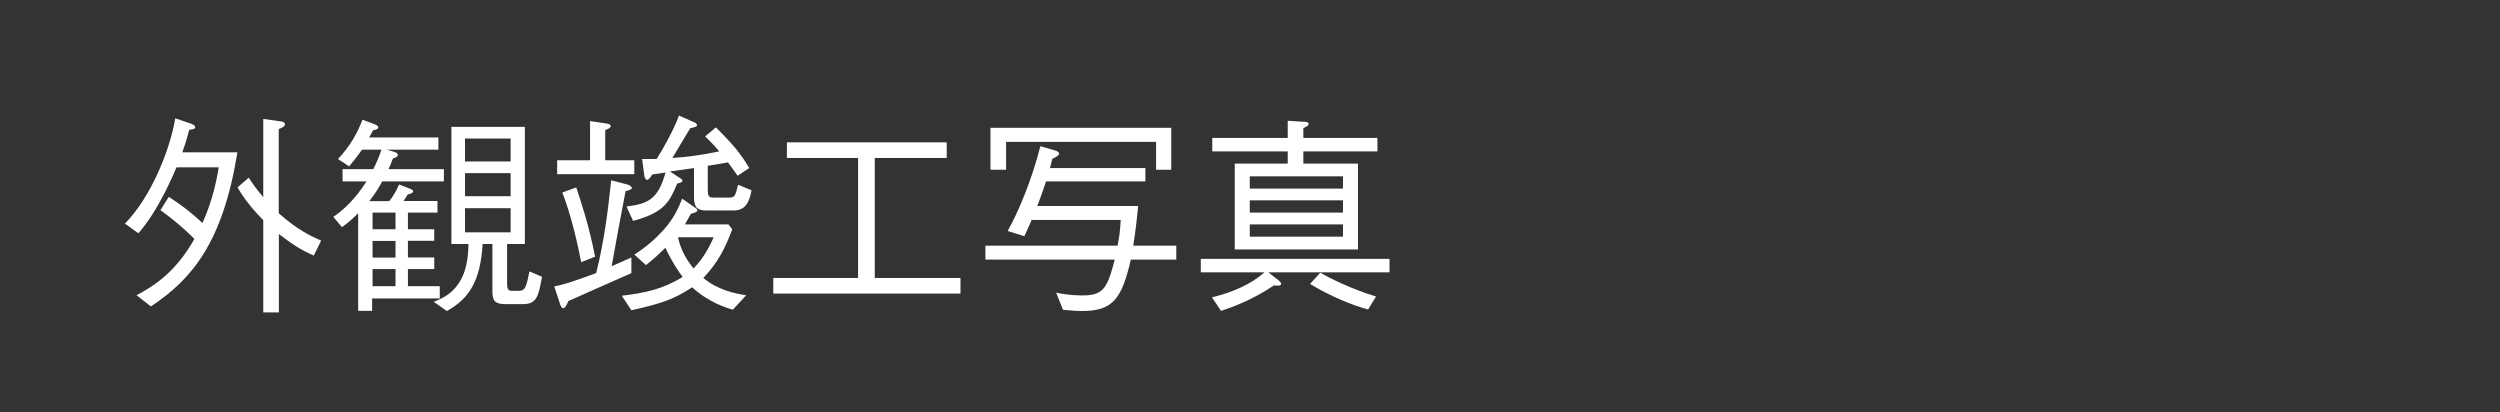 <?xml version="1.0" encoding="UTF-8"?><svg id="_レイヤー_2" xmlns="http://www.w3.org/2000/svg" viewBox="0 0 163.33 26.92"><rect x="0" y="0" width="163.33" height="26.92" fill="#333333" stroke="none"/><defs><style>.cls-1{fill:none;}.cls-1,.cls-2{stroke-width:0px;}.cls-2{fill:#fff;}</style></defs><g id="_レイヤー_4"><path class="cls-2" d="M9.86,20.02l-.94-.73c1.02-.55,2.52-1.43,3.78-3.68-.95-.95-1.75-1.54-2.22-1.88l.55-.87c.84.55,1.41.98,2.2,1.71.73-1.64.96-3.04,1.06-3.64h-2.76c-.18.43-1.18,2.83-2.49,4.31l-.88-.63c1.69-1.71,2.95-4.81,3.29-6.88l1.06.36c.07.03.24.1.24.22s-.13.14-.39.17c-.18.7-.31,1.09-.45,1.47h3.6c-.95,5.86-2.94,8.27-5.64,10.06ZM20.51,16.7c-.88-.38-1.44-.76-2.29-1.41v5.12h-1.02v-6.03c-1.02-1.02-1.48-1.79-1.68-2.14l.73-.63c.32.49.53.77.95,1.27v-5.11l1.2.17c.14.01.22.11.22.18,0,.15-.29.27-.41.31v5.5c1.26,1.13,2.22,1.55,2.77,1.79l-.48.98Z"/><path class="cls-2" d="M23.65,9.78c-.25.36-.48.66-.84,1.09l-.73-.48c.77-.81,1.25-1.65,1.6-2.57l.85.32s.18.07.18.17c0,.13-.14.15-.34.21-.08.15-.2.35-.25.46h4.52v.8h-3.36l.5.15c.08.03.21.08.21.18,0,.14-.17.2-.32.24-.12.34-.2.52-.29.7h3.62v.8h-4.03c-.24.45-.46.8-.84,1.29h1.3c.21-.25.48-.69.64-1.09l.74.29s.18.07.18.15c0,.14-.21.18-.35.21-.08.15-.27.42-.28.43h2.22v.76h-1.93v1.09h1.72v.75h-1.72v1.09h1.72v.76h-1.72v1.12h2.08v.8h-4.42v.81h-.91v-6.38c-.48.48-.77.7-1.06.91l-.56-.67c1.09-.74,1.79-1.74,2.17-2.32h-1.57v-.8h2.01c.22-.45.36-.77.53-1.27h-1.3ZM25.84,14.98v-1.09h-1.5v1.09h1.5ZM25.84,16.83v-1.09h-1.5v1.09h1.5ZM25.84,18.7v-1.12h-1.5v1.12h1.5ZM35.41,18.09c-.24,1.36-.38,1.78-1.27,1.78h-1.09c-.63,0-.88-.15-.88-.8v-3.13h-.64c-.14,2.41-.88,3.58-2.34,4.38l-.85-.6c.69-.29,1.3-.56,1.82-1.54.38-.74.43-1.64.45-2.24h-1.12v-7.65h4.8v7.65h-1.16v2.63c0,.43.17.43.36.43h.41c.42,0,.49-.28.69-1.27l.84.36ZM33.36,9.05h-2.98v1.5h2.98v-1.5ZM33.36,11.31h-2.98v1.51h2.98v-1.51ZM33.36,13.6h-2.98v1.58h2.98v-1.58Z"/><path class="cls-2" d="M41.26,17.84c-.83.36-2.41,1.06-2.83,1.25-.21.1-1.11.5-1.29.57-.06.13-.2.48-.34.48-.1,0-.18-.17-.21-.27l-.38-1.16c.76-.13,1.86-.55,2.74-.87.5-1.99.77-4.02.98-6.06l1.08.28c.22.06.27.2.27.22,0,.1-.2.15-.41.21-.2,1.02-.7,3.72-.91,4.9.21-.08,1.11-.49,1.29-.57v1.02ZM38.56,7.91l1.13.17c.15.03.21.1.21.15,0,.11-.11.17-.36.27v1.97h1.9v.91h-5.04v-.91h2.15v-2.56ZM37.65,12.25c.28.85.81,2.39,1.23,4.52l-.91.36c-.22-1.16-.66-3.08-1.23-4.55l.91-.34ZM40.63,19.32c1.5-.18,2.67-.42,3.97-1.23-.27-.35-.64-.87-1.13-1.9-.59.57-.66.64-1.27,1.13l-.76-.69c.76-.46,1.41-1.09,1.51-1.19,1.02-.99,1.34-1.78,1.62-2.46l.85.59s.14.1.14.17c0,.13-.31.2-.42.22-.2.35-.21.38-.39.7h2.84l.25.32c-.46,1.22-.91,2.14-1.89,3.18.92.77,2.04,1.02,2.8,1.13l-.87.94c-.42-.11-1.61-.49-2.66-1.46-1.15.75-1.9,1.04-3.97,1.5l-.63-.95ZM46.24,12.41c0,.45.08.5.45.5h.94c.38,0,.41-.11.59-.84l.88.36c-.15.87-.46,1.32-1.17,1.32h-1.82c-.6,0-.77-.24-.77-.91v-1.86c-.22.03-.28.04-.77.11-.41.06-.46.06-.8.11l.74.49c.06.04.07.1.07.13,0,.08-.03.08-.34.18-.48,1.12-.78,1.88-2.88,2.43l-.43-.94c1.47-.17,2.08-.53,2.55-2.22-.25.04-.31.04-.87.13-.08.14-.21.35-.34.35-.08,0-.15-.13-.17-.25l-.15-1.11h.95c.31-.49,1.08-1.8,1.46-2.84l1.04.46s.14.07.14.17c0,.11-.25.15-.45.2-.2.31-.99,1.67-1.16,1.94.98-.07,1.83-.17,3.06-.43-.32-.39-.67-.73-.92-.98l.7-.59c1.26,1.26,1.64,1.76,2.18,2.66l-.76.5c-.28-.39-.35-.5-.63-.87-.56.1-.74.13-1.32.22v1.57ZM44.29,15.5c.22.91.55,1.44,1.02,2.04.46-.5.81-.92,1.32-2.04h-2.34Z"/><path class="cls-2" d="M50.52,19.18v-1.02h5.54v-7.84h-4.65v-1.02h10.44v1.02h-4.7v7.84h5.6v1.02h-12.23Z"/><path class="cls-2" d="M74.83,10.98v.87h-6.49c-.21.63-.34,1.01-.57,1.61h6.59c-.07.73-.14,1.37-.32,2.59h2.81v.91h-2.97c-.59,2.55-1.16,3.36-3.2,3.36-.31,0-.41-.01-1.23-.08l-.45-1.12c.29.06.9.18,1.72.18,1.36,0,1.62-.46,2.11-2.34h-8.45v-.91h8.63c.13-.57.17-1.02.21-1.68h-5.82c-.24.55-.35.8-.48,1.06l-1.09-.34c.69-1.2,1.6-3.39,2.14-5.54l.99.29c.14.04.24.13.24.2,0,.1-.2.21-.45.34,0,.01-.14.53-.15.6h6.23ZM75.52,9.27h-9.79v1.82h-1.02v-2.74h11.81v2.74h-.99v-1.82Z"/><path class="cls-2" d="M82.86,17.79l.69.54s.15.13.15.2c0,.17-.29.14-.46.11-1.47.98-2.76,1.44-3.47,1.67l-.59-.88c1.34-.34,2.52-.83,3.43-1.64h-4.16v-.88h12.33v.88h-7.92ZM84.13,7.89l1.12.07c.08,0,.24.01.24.13s-.1.17-.34.28v.64h4.84v.88h-4.84v.8h3.57v5.61h-8.05v-5.61h3.46v-.8h-4.93v-.88h4.93v-1.12ZM87.74,11.52h-6.09v.8h6.09v-.8ZM87.74,13.09h-6.09v.8h6.09v-.8ZM87.74,14.66h-6.09v.8h6.09v-.8ZM86.26,17.82c.46.27,2.06,1.09,3.64,1.55l-.52.85c-1.08-.29-2.49-.88-3.79-1.67l.67-.74Z"/><rect class="cls-1" x="0" y="0" width="163.33" height="26.92" transform="translate(163.33 26.92) rotate(-180)"/></g></svg>
